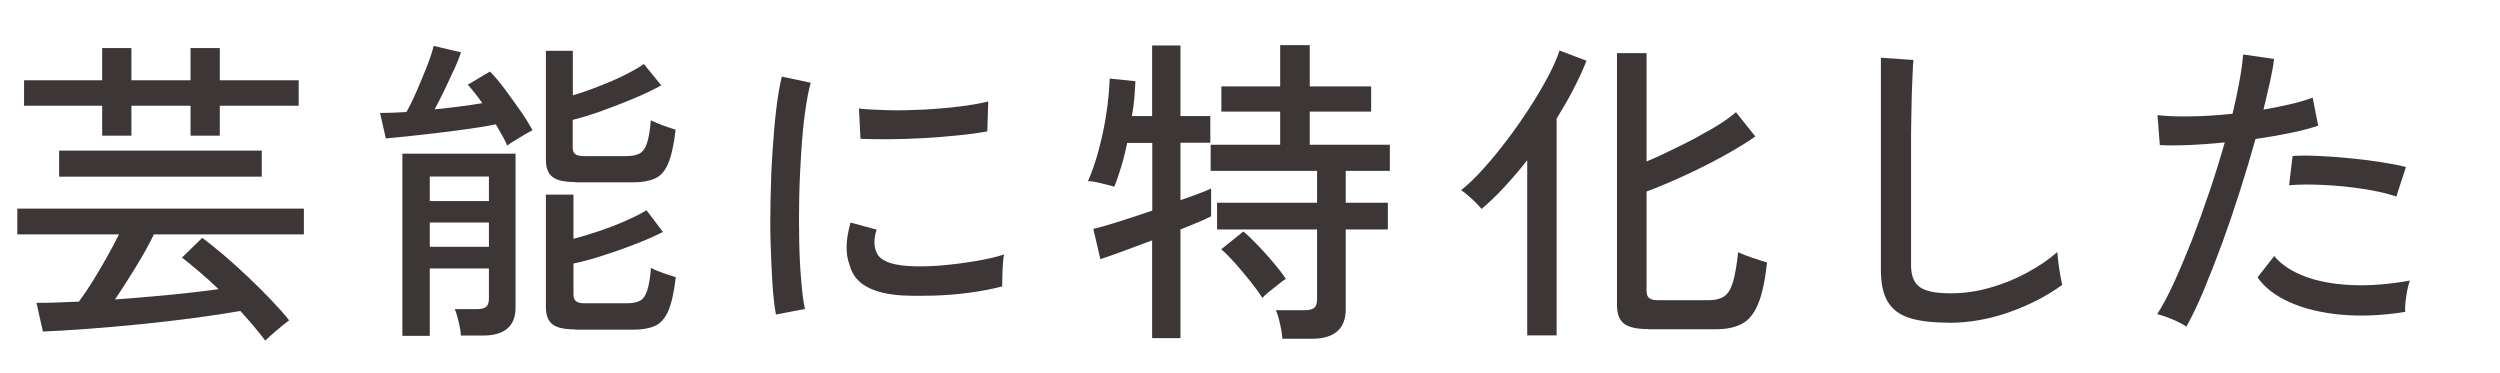<svg width="161" height="24" viewBox="0 0 161 24" fill="none" xmlns="http://www.w3.org/2000/svg">
<mask id="mask0_326_1897" style="mask-type:luminance" maskUnits="userSpaceOnUse" x="0" y="0" width="161" height="24">
<path d="M160.062 0H0V24H160.062V0Z" fill="white"/>
</mask>
<g mask="url(#mask0_326_1897)">
<path d="M17.084 21.934C16.867 21.648 16.621 21.341 16.355 21.025C16.088 20.709 15.792 20.372 15.477 20.026C14.609 20.175 13.602 20.333 12.478 20.481C11.344 20.629 10.18 20.768 8.986 20.886C7.793 21.005 6.648 21.104 5.573 21.183C4.498 21.262 3.551 21.321 2.762 21.351L2.348 19.503C2.732 19.503 3.157 19.503 3.62 19.483C4.084 19.463 4.567 19.443 5.08 19.424C5.366 19.038 5.672 18.593 5.978 18.099C6.283 17.605 6.589 17.081 6.885 16.557C7.181 16.033 7.438 15.539 7.664 15.094H1.115V13.433H19.57V15.094H9.913C9.578 15.776 9.183 16.488 8.72 17.239C8.256 17.99 7.822 18.672 7.408 19.285C8.572 19.206 9.736 19.097 10.91 18.989C12.084 18.88 13.139 18.751 14.076 18.623C13.672 18.237 13.277 17.872 12.863 17.526C12.458 17.18 12.074 16.863 11.719 16.587L13.021 15.321C13.425 15.608 13.879 15.984 14.402 16.419C14.924 16.863 15.447 17.338 15.98 17.842C16.512 18.346 17.006 18.84 17.469 19.325C17.933 19.809 18.317 20.244 18.623 20.629C18.426 20.768 18.169 20.975 17.844 21.252C17.518 21.529 17.262 21.756 17.084 21.934ZM6.579 8.738V6.811H1.549V5.17H6.579V3.094H8.463V5.17H12.271V3.094H14.155V5.17H19.235V6.811H14.155V8.738H12.271V6.811H8.463V8.738H6.579ZM3.808 11.377V9.697H16.858V11.377H3.808Z" fill="#3C3736"/>
<path d="M32.67 9.381C32.591 9.183 32.482 8.975 32.354 8.748C32.226 8.521 32.078 8.274 31.93 8.007C31.476 8.105 30.933 8.194 30.302 8.283C29.671 8.372 29.02 8.461 28.349 8.54C27.678 8.619 27.027 8.699 26.416 8.758C25.804 8.817 25.282 8.876 24.848 8.916L24.473 7.275C24.936 7.275 25.508 7.255 26.169 7.216C26.376 6.86 26.603 6.405 26.84 5.852C27.077 5.308 27.304 4.764 27.511 4.231C27.718 3.697 27.856 3.272 27.925 2.956L29.691 3.371C29.592 3.657 29.454 4.023 29.257 4.448C29.059 4.873 28.852 5.318 28.635 5.773C28.418 6.227 28.201 6.652 27.994 7.038C29.158 6.929 30.174 6.791 31.062 6.643C30.726 6.168 30.421 5.783 30.125 5.456L31.555 4.606C31.831 4.883 32.137 5.249 32.492 5.713C32.837 6.178 33.173 6.652 33.508 7.127C33.843 7.601 34.1 8.026 34.297 8.382C34.189 8.442 34.021 8.531 33.814 8.649C33.607 8.768 33.39 8.906 33.173 9.035C32.956 9.163 32.798 9.272 32.689 9.361L32.67 9.381ZM25.913 21.628V9.895H33.202V19.799C33.202 21.005 32.502 21.608 31.111 21.608H29.681C29.671 21.371 29.622 21.074 29.533 20.718C29.454 20.363 29.365 20.086 29.286 19.908H30.716C30.993 19.908 31.19 19.858 31.308 19.759C31.427 19.661 31.486 19.483 31.486 19.216V17.288H27.678V21.628H25.913ZM27.678 12.949H31.486V11.367H27.678V12.949ZM27.678 15.895H31.486V14.333H27.678V15.895ZM37.039 11.723C36.339 11.723 35.846 11.614 35.57 11.387C35.293 11.17 35.155 10.804 35.155 10.29V3.272H36.891V6.138C37.404 5.99 37.947 5.802 38.519 5.575C39.091 5.358 39.643 5.12 40.166 4.863C40.689 4.606 41.123 4.359 41.468 4.122L42.583 5.496C42.09 5.773 41.498 6.059 40.807 6.346C40.117 6.633 39.436 6.9 38.746 7.147C38.055 7.394 37.434 7.582 36.882 7.72V9.489C36.882 9.687 36.931 9.825 37.029 9.914C37.128 10.003 37.325 10.053 37.631 10.053H40.324C40.699 10.053 40.985 9.993 41.192 9.885C41.399 9.776 41.557 9.549 41.666 9.222C41.774 8.886 41.863 8.402 41.912 7.75C42.109 7.848 42.366 7.957 42.691 8.076C43.017 8.194 43.293 8.283 43.51 8.353C43.402 9.321 43.234 10.043 43.027 10.537C42.82 11.031 42.524 11.348 42.159 11.506C41.794 11.664 41.33 11.743 40.758 11.743H37.029L37.039 11.723ZM37.039 21.213C36.339 21.213 35.846 21.104 35.57 20.877C35.293 20.659 35.155 20.283 35.155 19.779V12.534H36.931V15.381C37.454 15.242 38.016 15.074 38.598 14.877C39.18 14.679 39.752 14.461 40.285 14.224C40.827 13.987 41.271 13.759 41.636 13.542L42.691 14.936C42.178 15.203 41.587 15.46 40.896 15.727C40.215 15.993 39.525 16.231 38.825 16.458C38.124 16.685 37.493 16.853 36.931 16.972V18.949C36.931 19.147 36.98 19.285 37.079 19.384C37.177 19.483 37.365 19.532 37.661 19.532H40.334C40.709 19.532 40.995 19.483 41.202 19.374C41.409 19.275 41.567 19.048 41.675 18.722C41.784 18.386 41.873 17.901 41.922 17.249C42.119 17.358 42.376 17.466 42.701 17.585C43.027 17.694 43.303 17.783 43.52 17.852C43.411 18.82 43.244 19.542 43.037 20.026C42.82 20.511 42.533 20.837 42.169 20.995C41.804 21.153 41.34 21.232 40.768 21.232H37.039V21.213Z" fill="#3C3736"/>
<path d="M49.971 20.254C49.872 19.71 49.793 19.048 49.744 18.247C49.695 17.456 49.655 16.577 49.626 15.628C49.596 14.679 49.606 13.7 49.626 12.692C49.645 11.684 49.685 10.695 49.754 9.727C49.813 8.758 49.892 7.858 49.991 7.038C50.089 6.218 50.208 5.516 50.346 4.933L52.21 5.328C52.072 5.822 51.953 6.465 51.845 7.246C51.736 8.026 51.658 8.886 51.598 9.816C51.539 10.745 51.49 11.713 51.47 12.702C51.45 13.69 51.45 14.649 51.47 15.568C51.49 16.488 51.529 17.318 51.598 18.069C51.658 18.82 51.736 19.423 51.835 19.898L49.971 20.254ZM58.109 19.028C57.172 18.969 56.412 18.791 55.83 18.474C55.248 18.158 54.883 17.694 54.715 17.071C54.439 16.349 54.459 15.44 54.775 14.333L56.452 14.787C56.353 15.094 56.313 15.371 56.313 15.628C56.313 15.885 56.373 16.112 56.471 16.3C56.688 16.774 57.349 17.051 58.464 17.13C59.085 17.17 59.776 17.16 60.535 17.101C61.295 17.041 62.044 16.942 62.774 16.824C63.504 16.705 64.135 16.557 64.658 16.389C64.629 16.527 64.609 16.735 64.589 17.002C64.57 17.269 64.55 17.545 64.55 17.812C64.55 18.079 64.54 18.297 64.54 18.445C63.849 18.623 63.12 18.761 62.36 18.86C61.6 18.959 60.851 19.018 60.121 19.038C59.391 19.058 58.73 19.058 58.118 19.028H58.109ZM55.416 8.936L55.317 6.989C55.83 7.048 56.452 7.077 57.181 7.097C57.911 7.117 58.681 7.097 59.48 7.058C60.279 7.018 61.048 6.949 61.778 6.86C62.508 6.771 63.129 6.662 63.642 6.534L63.583 8.461C63.041 8.56 62.419 8.649 61.699 8.718C60.979 8.788 60.239 8.857 59.46 8.896C58.681 8.936 57.951 8.965 57.241 8.965C56.54 8.965 55.929 8.965 55.416 8.936Z" fill="#3C3736"/>
<path d="M74.197 21.766V15.479C73.497 15.746 72.826 15.984 72.204 16.221C71.583 16.448 71.139 16.606 70.863 16.685L70.409 14.738C70.784 14.659 71.317 14.501 72.017 14.283C72.717 14.066 73.447 13.819 74.207 13.562V9.203H72.589C72.481 9.746 72.352 10.26 72.204 10.745C72.056 11.229 71.909 11.664 71.761 12.02C71.652 11.99 71.484 11.951 71.267 11.891C71.05 11.832 70.823 11.783 70.606 11.733C70.389 11.684 70.202 11.664 70.064 11.664C70.33 11.071 70.557 10.409 70.754 9.667C70.952 8.936 71.119 8.175 71.238 7.374C71.366 6.583 71.435 5.812 71.465 5.061L73.122 5.229C73.102 5.575 73.082 5.931 73.053 6.306C73.023 6.682 72.964 7.068 72.895 7.473H74.197V2.926H76.022V7.473H77.945V9.193H76.022V12.89C76.466 12.741 76.86 12.593 77.206 12.465C77.551 12.336 77.817 12.227 77.995 12.138V13.928C77.817 14.026 77.551 14.145 77.206 14.293C76.86 14.441 76.466 14.6 76.022 14.778V21.776H74.197V21.766ZM82.581 21.825C82.571 21.558 82.522 21.242 82.433 20.857C82.354 20.471 82.256 20.184 82.167 19.977H84.031C84.308 19.977 84.505 19.927 84.633 19.829C84.751 19.73 84.82 19.552 84.82 19.285V14.778H78.379V13.058H84.82V11.002H77.965V9.321H82.443V7.186H78.656V5.565H82.443V2.906H84.347V5.565H88.302V7.186H84.347V9.321H89.506V11.002H86.665V13.058H89.378V14.778H86.665V19.908C86.665 21.183 85.935 21.816 84.475 21.816H82.591L82.581 21.825ZM81.299 19.186C81.102 18.88 80.845 18.524 80.53 18.128C80.214 17.733 79.888 17.338 79.543 16.952C79.208 16.577 78.902 16.27 78.646 16.053L80.076 14.906C80.323 15.114 80.628 15.4 80.974 15.766C81.329 16.132 81.674 16.517 82.009 16.913C82.345 17.308 82.611 17.654 82.808 17.96C82.71 18.02 82.552 18.128 82.345 18.297C82.128 18.465 81.92 18.633 81.713 18.801C81.506 18.969 81.368 19.097 81.299 19.186Z" fill="#3C3736"/>
<path d="M98.353 21.608V10.32C97.87 10.932 97.377 11.506 96.884 12.04C96.391 12.573 95.897 13.048 95.414 13.453C95.286 13.305 95.088 13.087 94.802 12.82C94.516 12.554 94.28 12.366 94.092 12.247C94.536 11.901 95.01 11.447 95.523 10.873C96.035 10.31 96.548 9.687 97.052 9.015C97.564 8.343 98.048 7.651 98.501 6.949C98.955 6.247 99.35 5.575 99.695 4.932C100.03 4.3 100.277 3.736 100.435 3.252L102.171 3.914C101.678 5.15 101.027 6.386 100.247 7.631V21.598H98.363L98.353 21.608ZM106.146 21.193C105.396 21.193 104.874 21.074 104.578 20.837C104.282 20.6 104.134 20.204 104.134 19.651V3.42H106.038V10.399C106.718 10.112 107.418 9.786 108.148 9.42C108.878 9.064 109.569 8.689 110.22 8.313C110.871 7.937 111.394 7.572 111.798 7.226L113.041 8.787C112.518 9.163 111.847 9.568 111.048 10.013C110.249 10.458 109.401 10.883 108.523 11.288C107.635 11.694 106.807 12.049 106.038 12.336V18.732C106.038 18.939 106.087 19.087 106.195 19.186C106.304 19.285 106.501 19.334 106.807 19.334H110.023C110.466 19.334 110.802 19.245 111.048 19.077C111.295 18.909 111.473 18.593 111.611 18.138C111.739 17.694 111.847 17.061 111.936 16.241C112.202 16.369 112.518 16.488 112.893 16.616C113.268 16.745 113.574 16.834 113.8 16.903C113.672 18.049 113.485 18.939 113.228 19.562C112.972 20.184 112.627 20.61 112.193 20.847C111.759 21.084 111.196 21.203 110.506 21.203H106.156L106.146 21.193Z" fill="#3C3736"/>
<path d="M125.479 20.778C124.454 20.778 123.625 20.679 122.984 20.481C122.343 20.283 121.869 19.927 121.573 19.433C121.277 18.939 121.129 18.257 121.129 17.397V3.717L123.221 3.865C123.201 4.082 123.181 4.478 123.161 5.031C123.132 5.585 123.112 6.198 123.102 6.86C123.092 7.374 123.082 7.937 123.073 8.55C123.073 9.163 123.073 9.825 123.073 10.517V17.081C123.073 17.763 123.26 18.227 123.645 18.494C124.02 18.761 124.68 18.89 125.598 18.89C126.466 18.89 127.324 18.771 128.172 18.524C129.011 18.287 129.81 17.96 130.549 17.555C131.299 17.15 131.94 16.715 132.493 16.231C132.503 16.409 132.532 16.646 132.562 16.933C132.601 17.219 132.641 17.506 132.69 17.773C132.739 18.04 132.779 18.237 132.808 18.346C131.812 19.068 130.678 19.651 129.395 20.105C128.113 20.56 126.811 20.788 125.499 20.788L125.479 20.778Z" fill="#3C3736"/>
<path d="M140.788 21.025C140.571 20.876 140.265 20.718 139.891 20.56C139.516 20.402 139.19 20.293 138.924 20.234C139.269 19.69 139.634 19.008 140.009 18.188C140.384 17.367 140.768 16.458 141.163 15.46C141.548 14.461 141.922 13.423 142.287 12.346C142.652 11.268 142.978 10.211 143.274 9.173C142.455 9.252 141.676 9.311 140.936 9.341C140.186 9.371 139.575 9.371 139.092 9.341L138.944 7.413C139.535 7.483 140.255 7.512 141.114 7.493C141.962 7.483 142.85 7.423 143.777 7.325C143.954 6.573 144.102 5.881 144.221 5.229C144.339 4.577 144.418 4.003 144.458 3.509L146.45 3.796C146.401 4.24 146.302 4.735 146.184 5.288C146.055 5.842 145.917 6.435 145.769 7.058C146.401 6.949 146.993 6.83 147.535 6.702C148.078 6.573 148.551 6.435 148.936 6.287L149.291 8.096C148.847 8.244 148.265 8.402 147.555 8.55C146.835 8.698 146.075 8.837 145.256 8.946C144.951 10.043 144.615 11.16 144.25 12.306C143.885 13.453 143.501 14.58 143.106 15.667C142.702 16.764 142.307 17.763 141.922 18.692C141.538 19.611 141.163 20.392 140.808 21.025H140.788ZM154.894 20.086C153.404 20.323 152.023 20.382 150.751 20.264C149.478 20.145 148.383 19.878 147.456 19.463C146.529 19.048 145.838 18.514 145.385 17.862L146.46 16.488C146.904 17.031 147.545 17.456 148.383 17.782C149.222 18.109 150.228 18.297 151.382 18.356C152.536 18.415 153.809 18.316 155.199 18.069C155.101 18.336 155.022 18.672 154.963 19.077C154.903 19.483 154.874 19.819 154.894 20.086ZM154.312 12.652C153.69 12.445 152.96 12.277 152.132 12.158C151.293 12.03 150.455 11.95 149.626 11.911C148.788 11.871 148.058 11.871 147.417 11.931L147.644 10.043C148.127 10.013 148.689 10.013 149.33 10.043C149.971 10.072 150.642 10.122 151.333 10.191C152.023 10.26 152.684 10.339 153.315 10.438C153.947 10.537 154.489 10.636 154.943 10.755L154.321 12.662L154.312 12.652Z" fill="#3C3736"/>
</g>
</svg>
